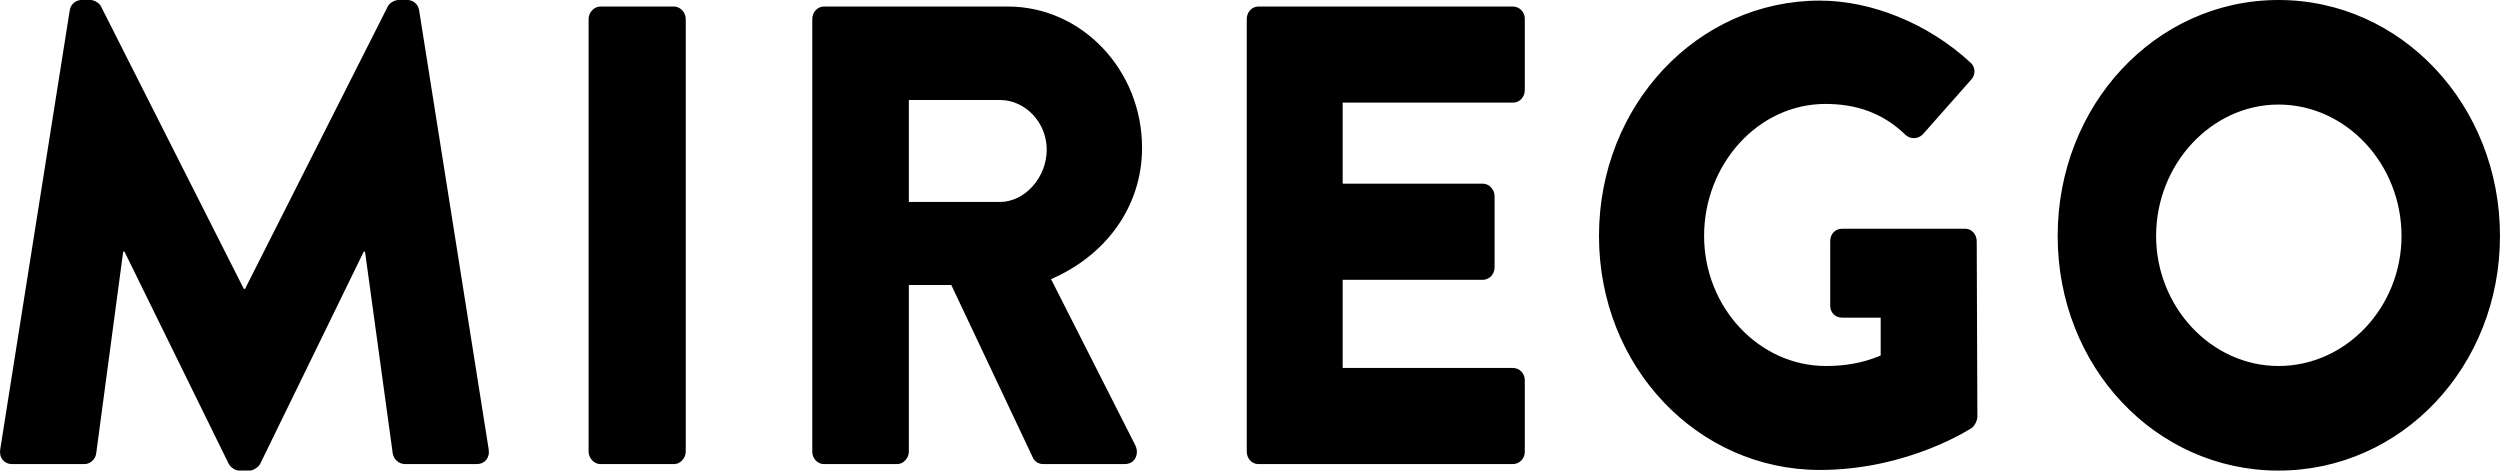 <svg fill="none" height="32" viewBox="0 0 170 32" width="170" xmlns="http://www.w3.org/2000/svg"><path clip-rule="evenodd" d="m27.748 0h-.67c-.207 0-.586.18-.711.444l-9.704 19.2h-.084l-9.707-19.2c-.123-.264-.5-.444-.707-.444h-.672c-.186.012-.362.089-.499.218-.137.129-.226.303-.253.492l-4.729 29.864c-.082.58.293.984.801.984h4.932c.418 0 .75-.36.795-.716l1.837-13.732h.086l7.074 14.4c.123.266.459.488.707.488h.754c.207 0 .586-.22.711-.49l7.027-14.4h.084l1.886 13.734c.036.192.133.366.276.496s.325.206.515.218h4.94c.502 0 .879-.404.795-.986l-4.731-29.86c-.025-.189-.115-.364-.252-.493-.137-.13-.314-.206-.5-.217zm18.094.444h-5.022c-.418 0-.795.4-.795.844v29.424c0 .444.377.846.793.846h5.022c.416 0 .791-.404.791-.848v-29.422c0-.444-.375-.844-.791-.844zm31.817 9.6c0-5.288-4.099-9.6-9.121-9.6h-12.506c-.461 0-.797.4-.797.844v29.424c0 .444.336.846.797.846h4.977c.418 0 .793-.404.793-.848v-11.33h2.886l5.565 11.776c.084.18.332.4.67.4h5.561c.711 0 1.004-.712.711-1.288l-5.725-11.288c3.635-1.56 6.19-4.846 6.19-8.94zm-9.663 3.688h-6.194v-6.932h6.194c1.714 0 3.181 1.512 3.181 3.376 0 1.87-1.466 3.556-3.181 3.556zm34.893-13.288h-17.319c-.459 0-.791.4-.791.844v29.424c0 .444.332.846.791.846h17.319c.215-.005.42-.097.569-.256.15-.159.232-.372.228-.593v-4.844c.002-.109-.017-.218-.056-.319-.039-.102-.097-.194-.171-.273s-.163-.141-.261-.185c-.097-.043-.203-.067-.309-.069h-11.588v-5.994h9.54c.416 0 .791-.36.791-.85v-4.84c0-.446-.375-.846-.791-.846h-9.54v-5.51h11.588c.461 0 .797-.4.797-.848v-4.844c.002-.109-.017-.217-.057-.319-.039-.101-.097-.194-.171-.272s-.162-.141-.26-.184c-.098-.043-.203-.067-.309-.069zm30.775 15.112h-8.412c-.461 0-.797.356-.797.844v4.4c0 .444.336.8.797.8h2.634v2.574c-1.25.536-2.509.714-3.722.714-4.561 0-8.285-4-8.285-8.844 0-4.888 3.683-8.976 8.246-8.976 2.048 0 3.888.576 5.477 2.13.332.268.797.268 1.133-.044l3.302-3.734c.079-.081.139-.178.178-.285.038-.107.054-.221.046-.334-.008-.114-.039-.224-.092-.324-.053-.1-.127-.187-.216-.256-2.839-2.62-6.688-4.18-10.205-4.18-8.324 0-15.017 7.116-15.017 16.004 0 8.89 6.695 15.912 15.019 15.912 6.067 0 10.375-2.886 10.375-2.886.192-.189.311-.443.337-.714l-.045-11.956c0-.444-.333-.844-.755-.844zm21.277-15.556c-8.367 0-15.02 7.156-15.02 16.044 0 8.89 6.653 15.956 15.018 15.956 8.364 0 15.06-7.066 15.06-15.956 0-8.888-6.694-16.044-15.06-16.044zm-.002 24.888c-4.558 0-8.324-4-8.324-8.844 0-4.888 3.766-8.934 8.324-8.934 4.602 0 8.364 4.046 8.364 8.934 0 4.84-3.762 8.844-8.364 8.844z" fill="#000" fill-rule="evenodd"/></svg>